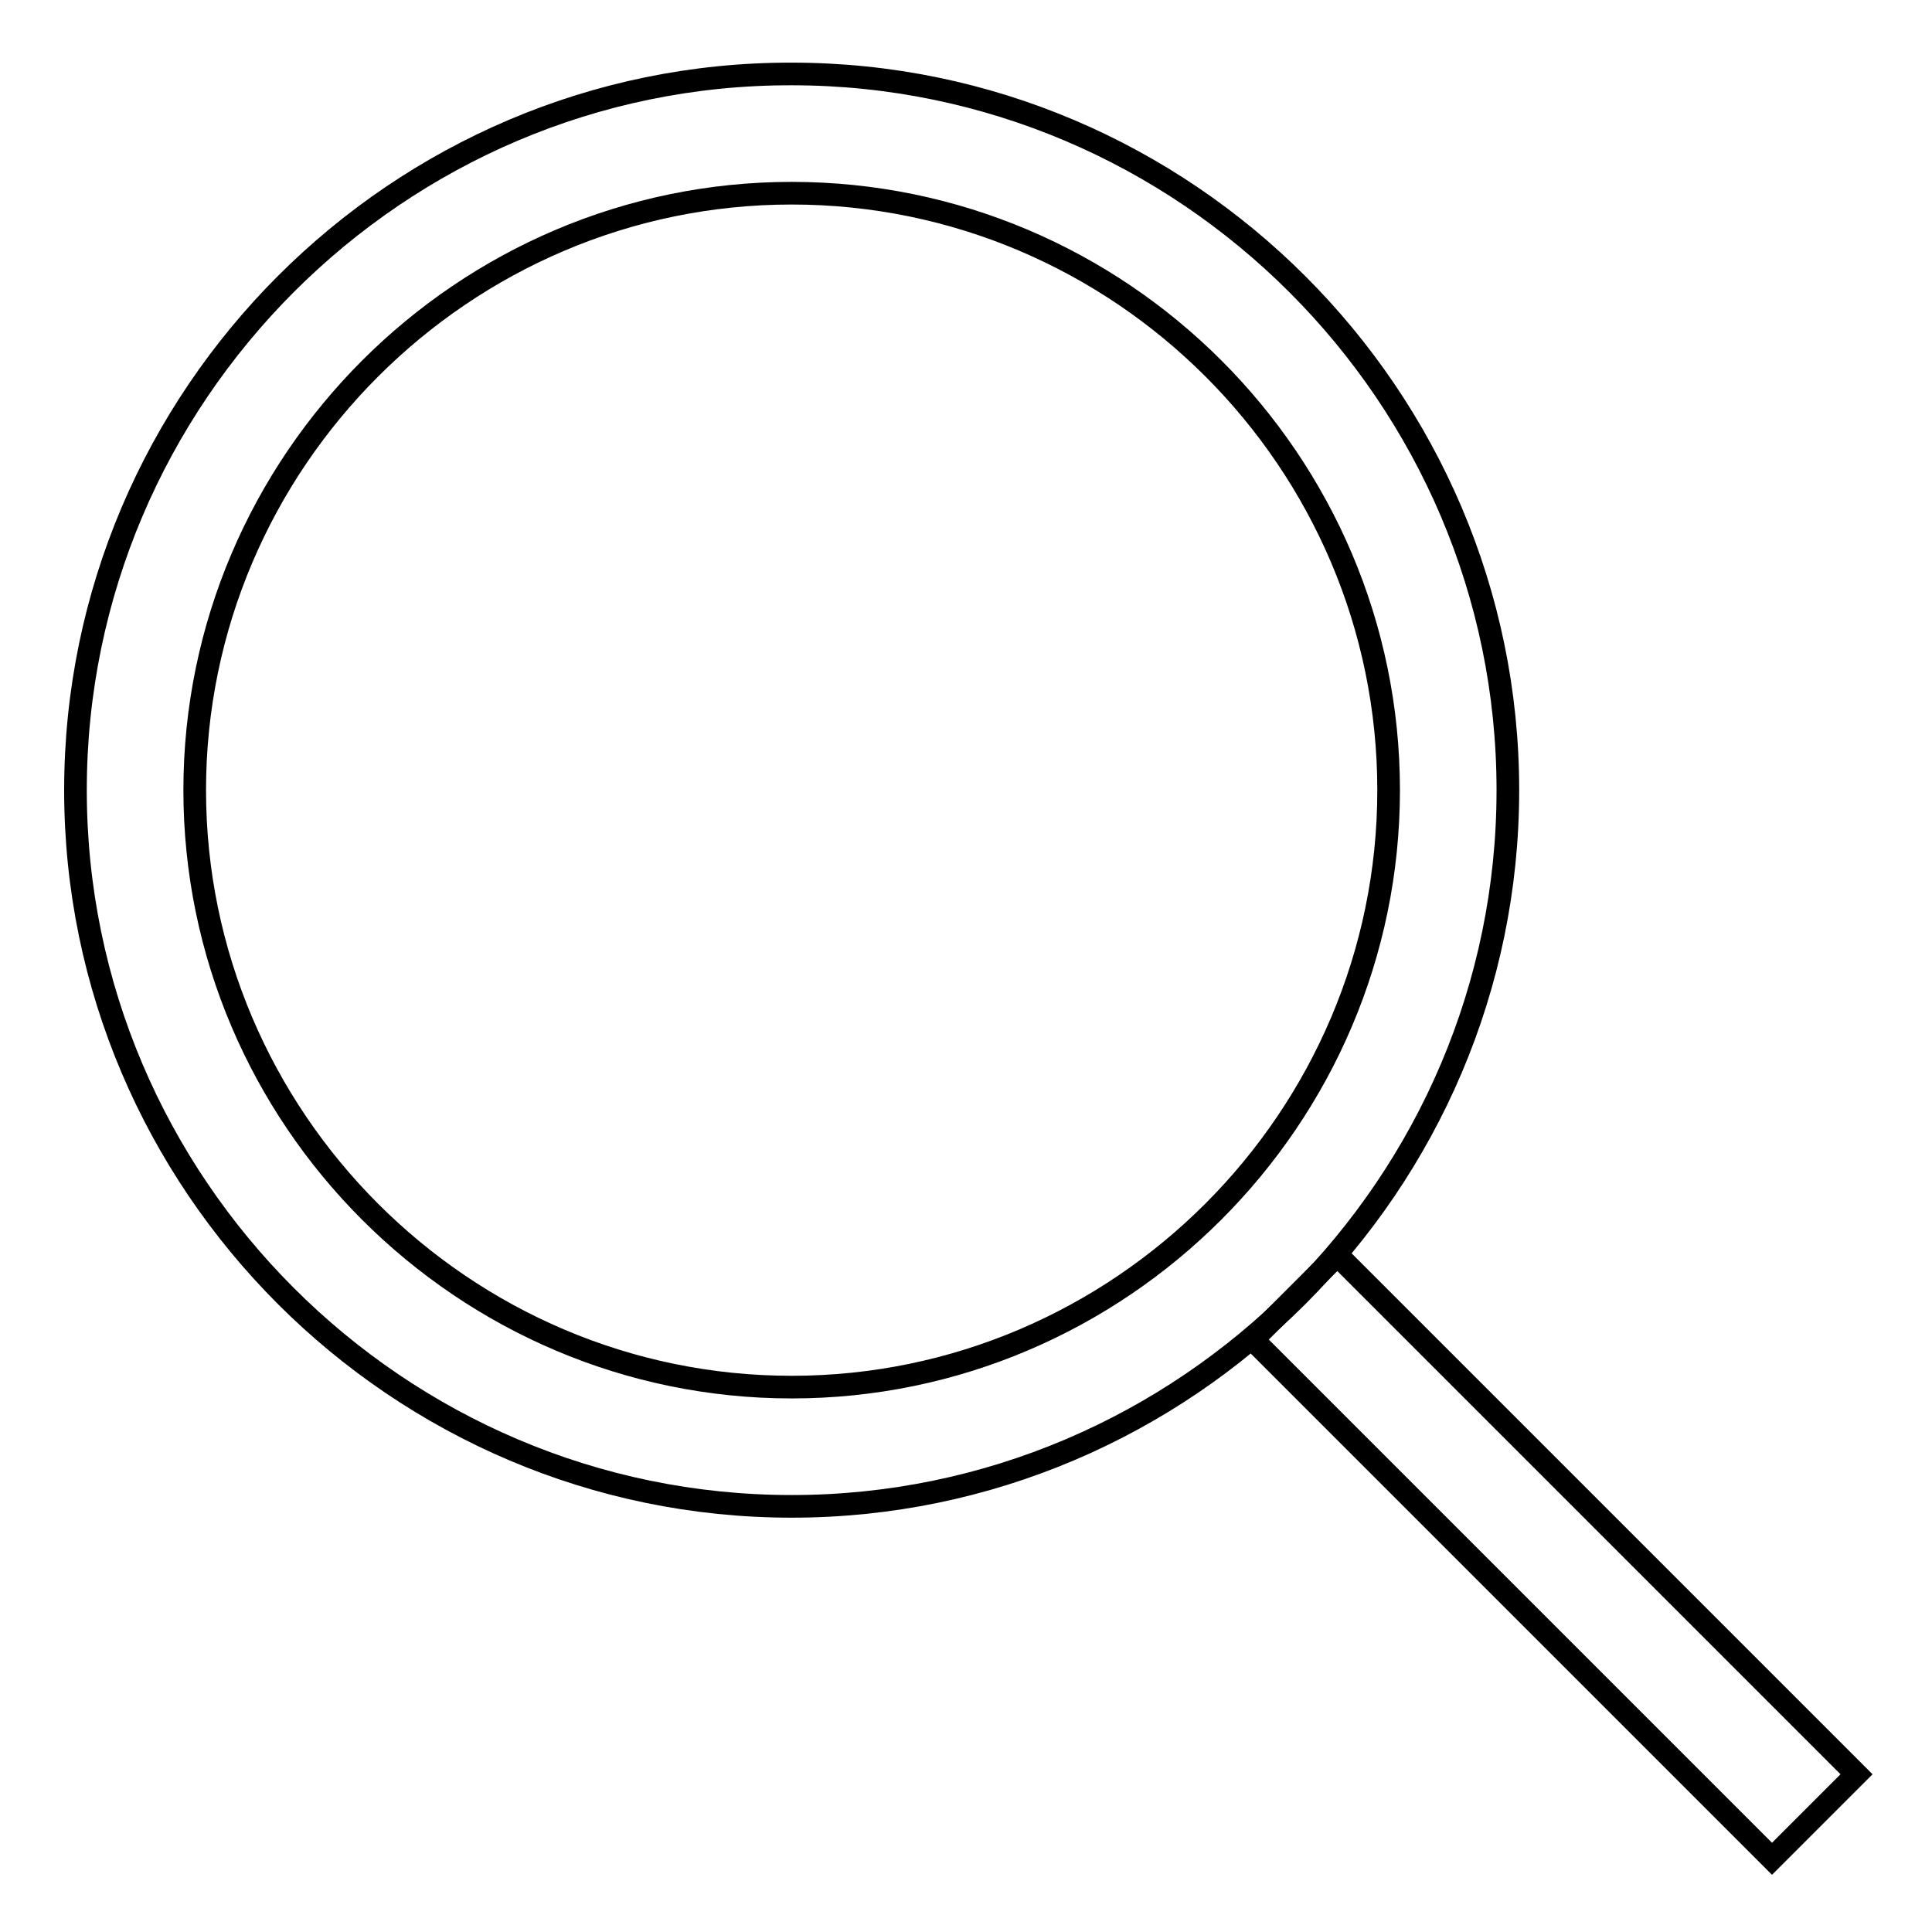 <?xml version="1.0" encoding="utf-8"?>
<!-- Svg Vector Icons : http://www.onlinewebfonts.com/icon -->
<!DOCTYPE svg PUBLIC "-//W3C//DTD SVG 1.1//EN" "http://www.w3.org/Graphics/SVG/1.1/DTD/svg11.dtd">
<svg version="1.1" xmlns="http://www.w3.org/2000/svg" xmlns:xlink="http://www.w3.org/1999/xlink" x="0px" y="0px" viewBox="0 0 256 256" enable-background="new 0 0 256 256" xml:space="preserve">
<g><g><path stroke-width="3" fill-opacity="0" stroke="#000000"  d="M199.8,104.7c0-52.2-42.7-94.9-94.9-94.9C52.7,9.7,10,52.5,10,104.7c0,52.2,42.7,94.9,94.9,94.9C157.1,199.6,199.8,156.9,199.8,104.7z M104.9,183.8c-43.5,0-79.1-35.6-79.1-79.1c0-43.5,35.6-79.1,79.1-79.1S184,61.1,184,104.7C184,148.2,148.4,183.8,104.9,183.8z"/><path stroke-width="3" fill-opacity="0" stroke="#000000"  d="M166,177.5l11.2-11.2l68.8,68.8l-11.2,11.2L166,177.5L166,177.5z"/></g></g>
</svg>
